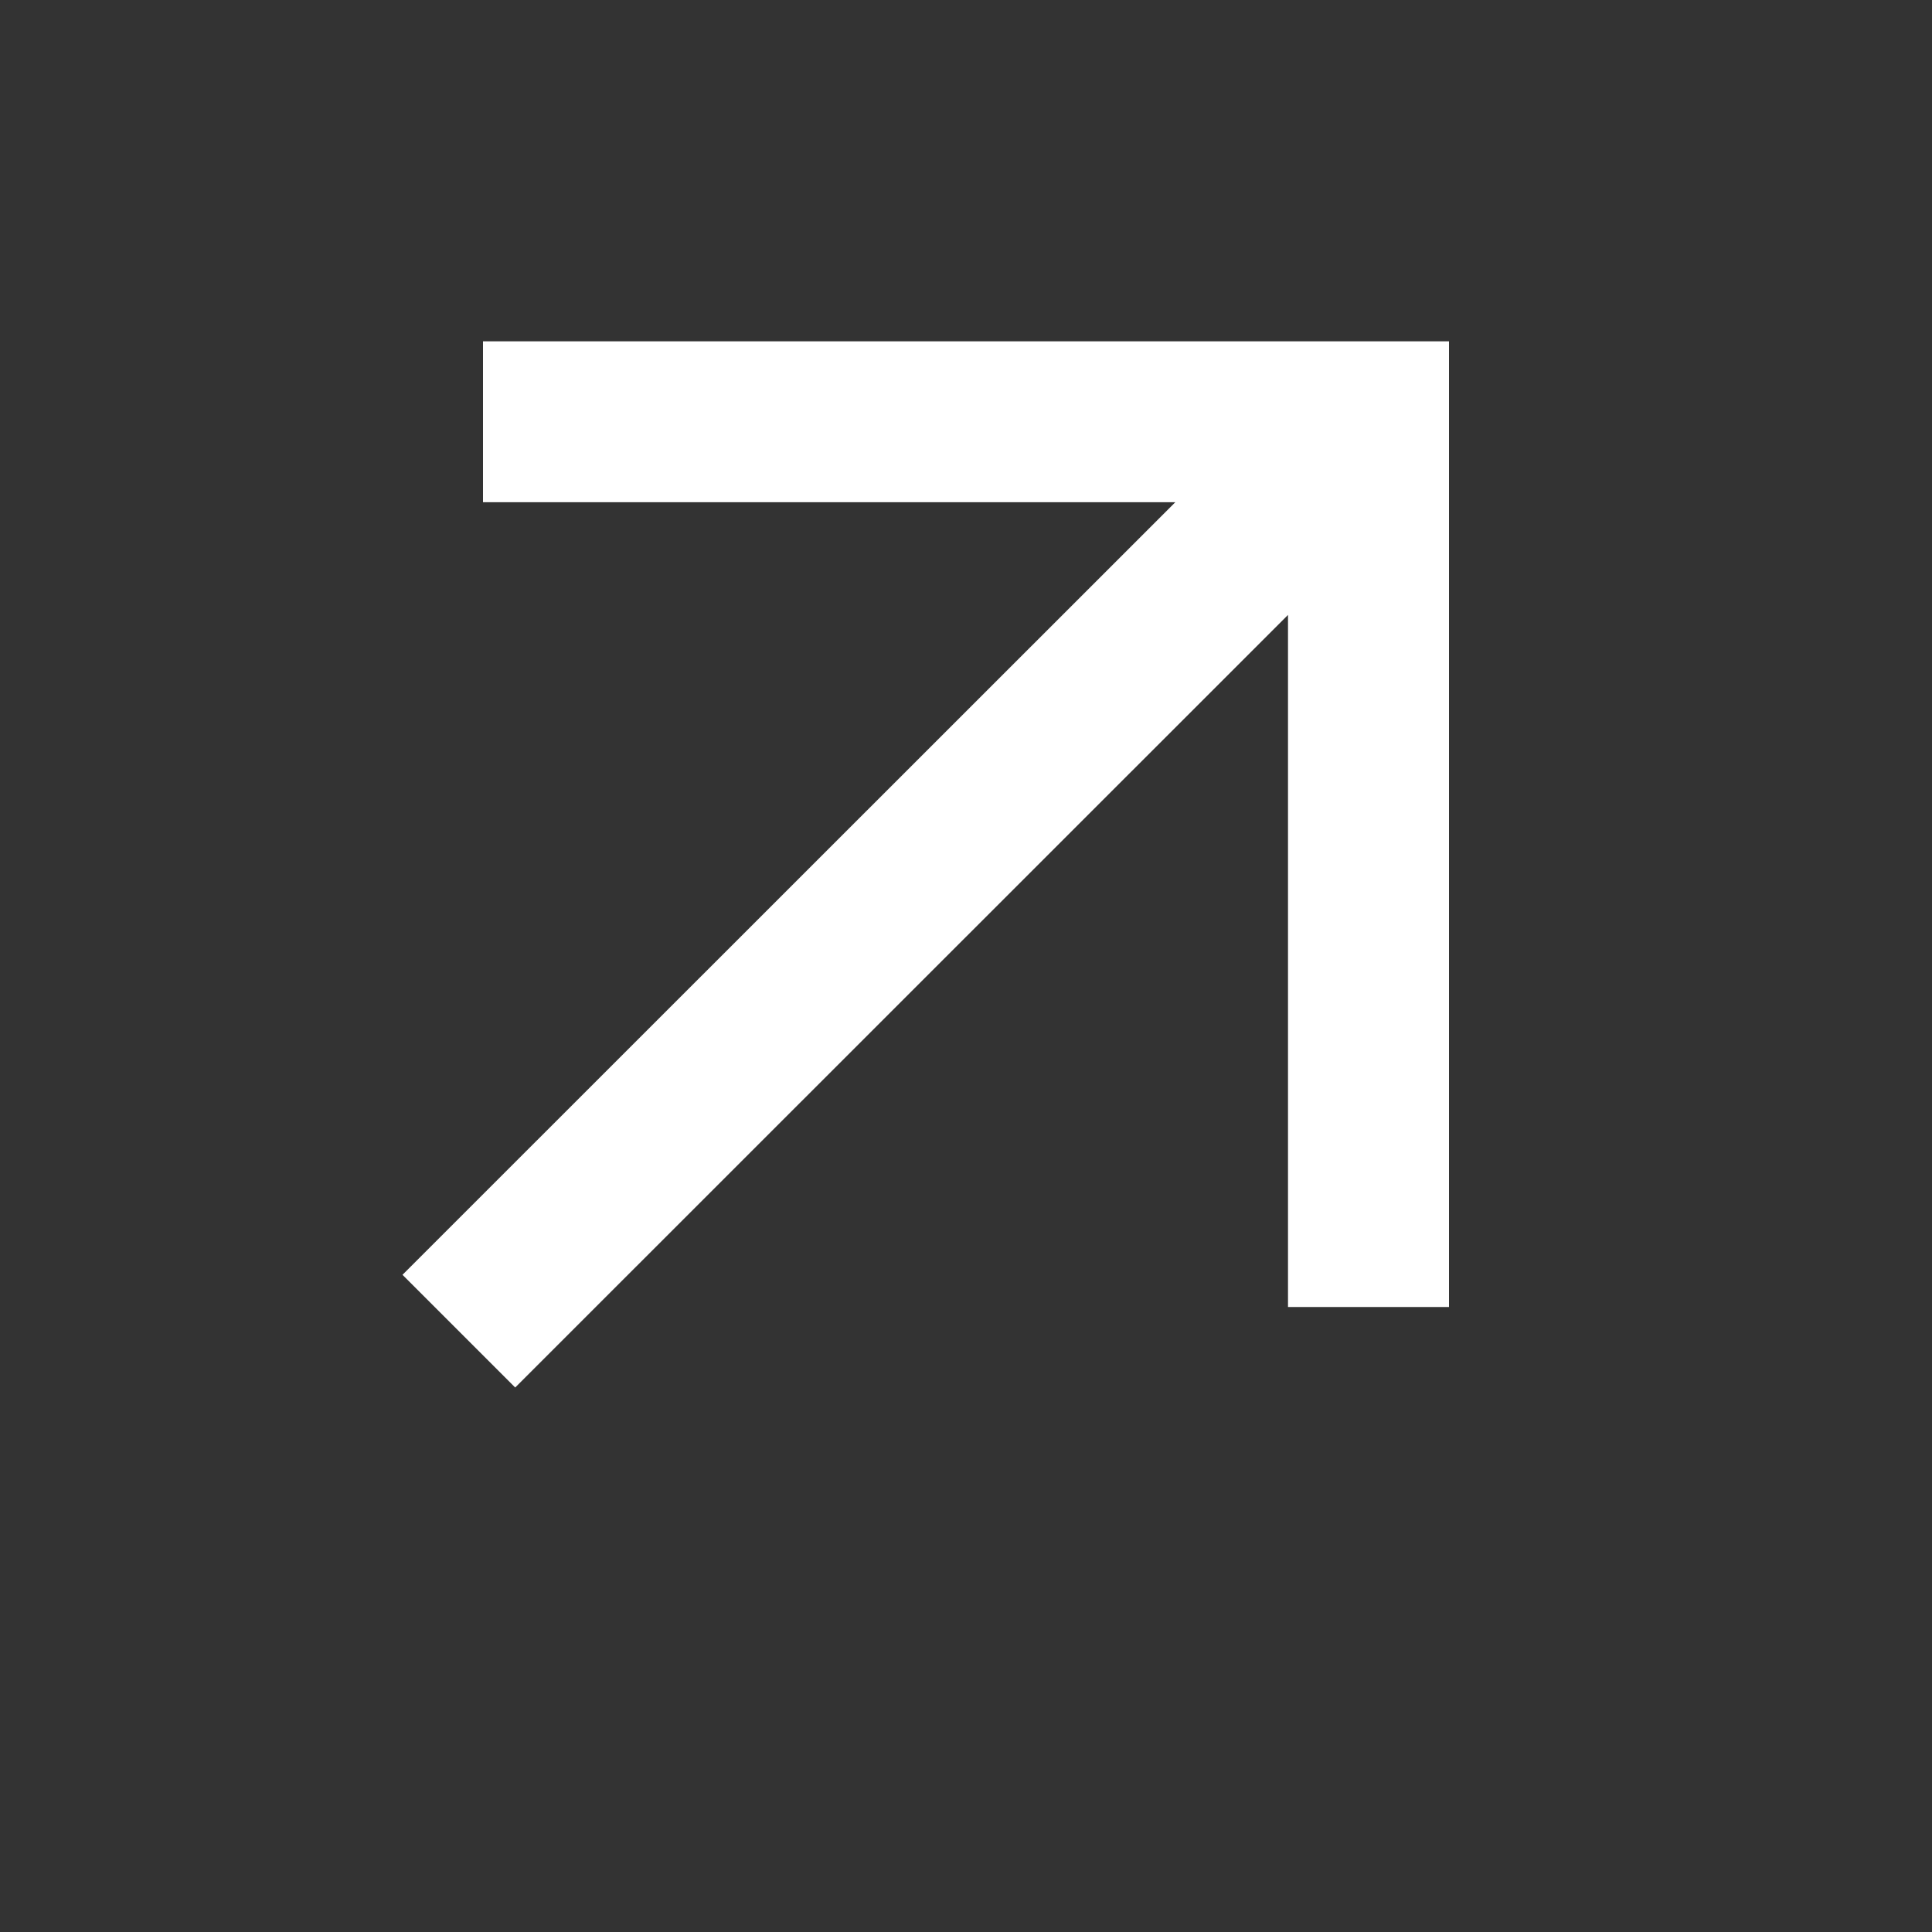 <svg width="24" height="24" viewBox="0 0 24 24" fill="none" xmlns="http://www.w3.org/2000/svg">
<rect x="0" y="0" width="24" height="24" fill="#333333" stroke="none"/>
<mask id="mask0_54_42" style="mask-type:alpha" maskUnits="userSpaceOnUse" x="0" y="0" width="24" height="24">
<rect width="24" height="24" fill="#D9D9D9"/>
</mask>
<g mask="url(#mask0_54_42)">
<path d="M6.4 17.236L5 15.836L14.6 6.239H6V4.24H18V16.236H16V7.639L6.4 17.236Z" fill="white"/>
</g>
</svg>
